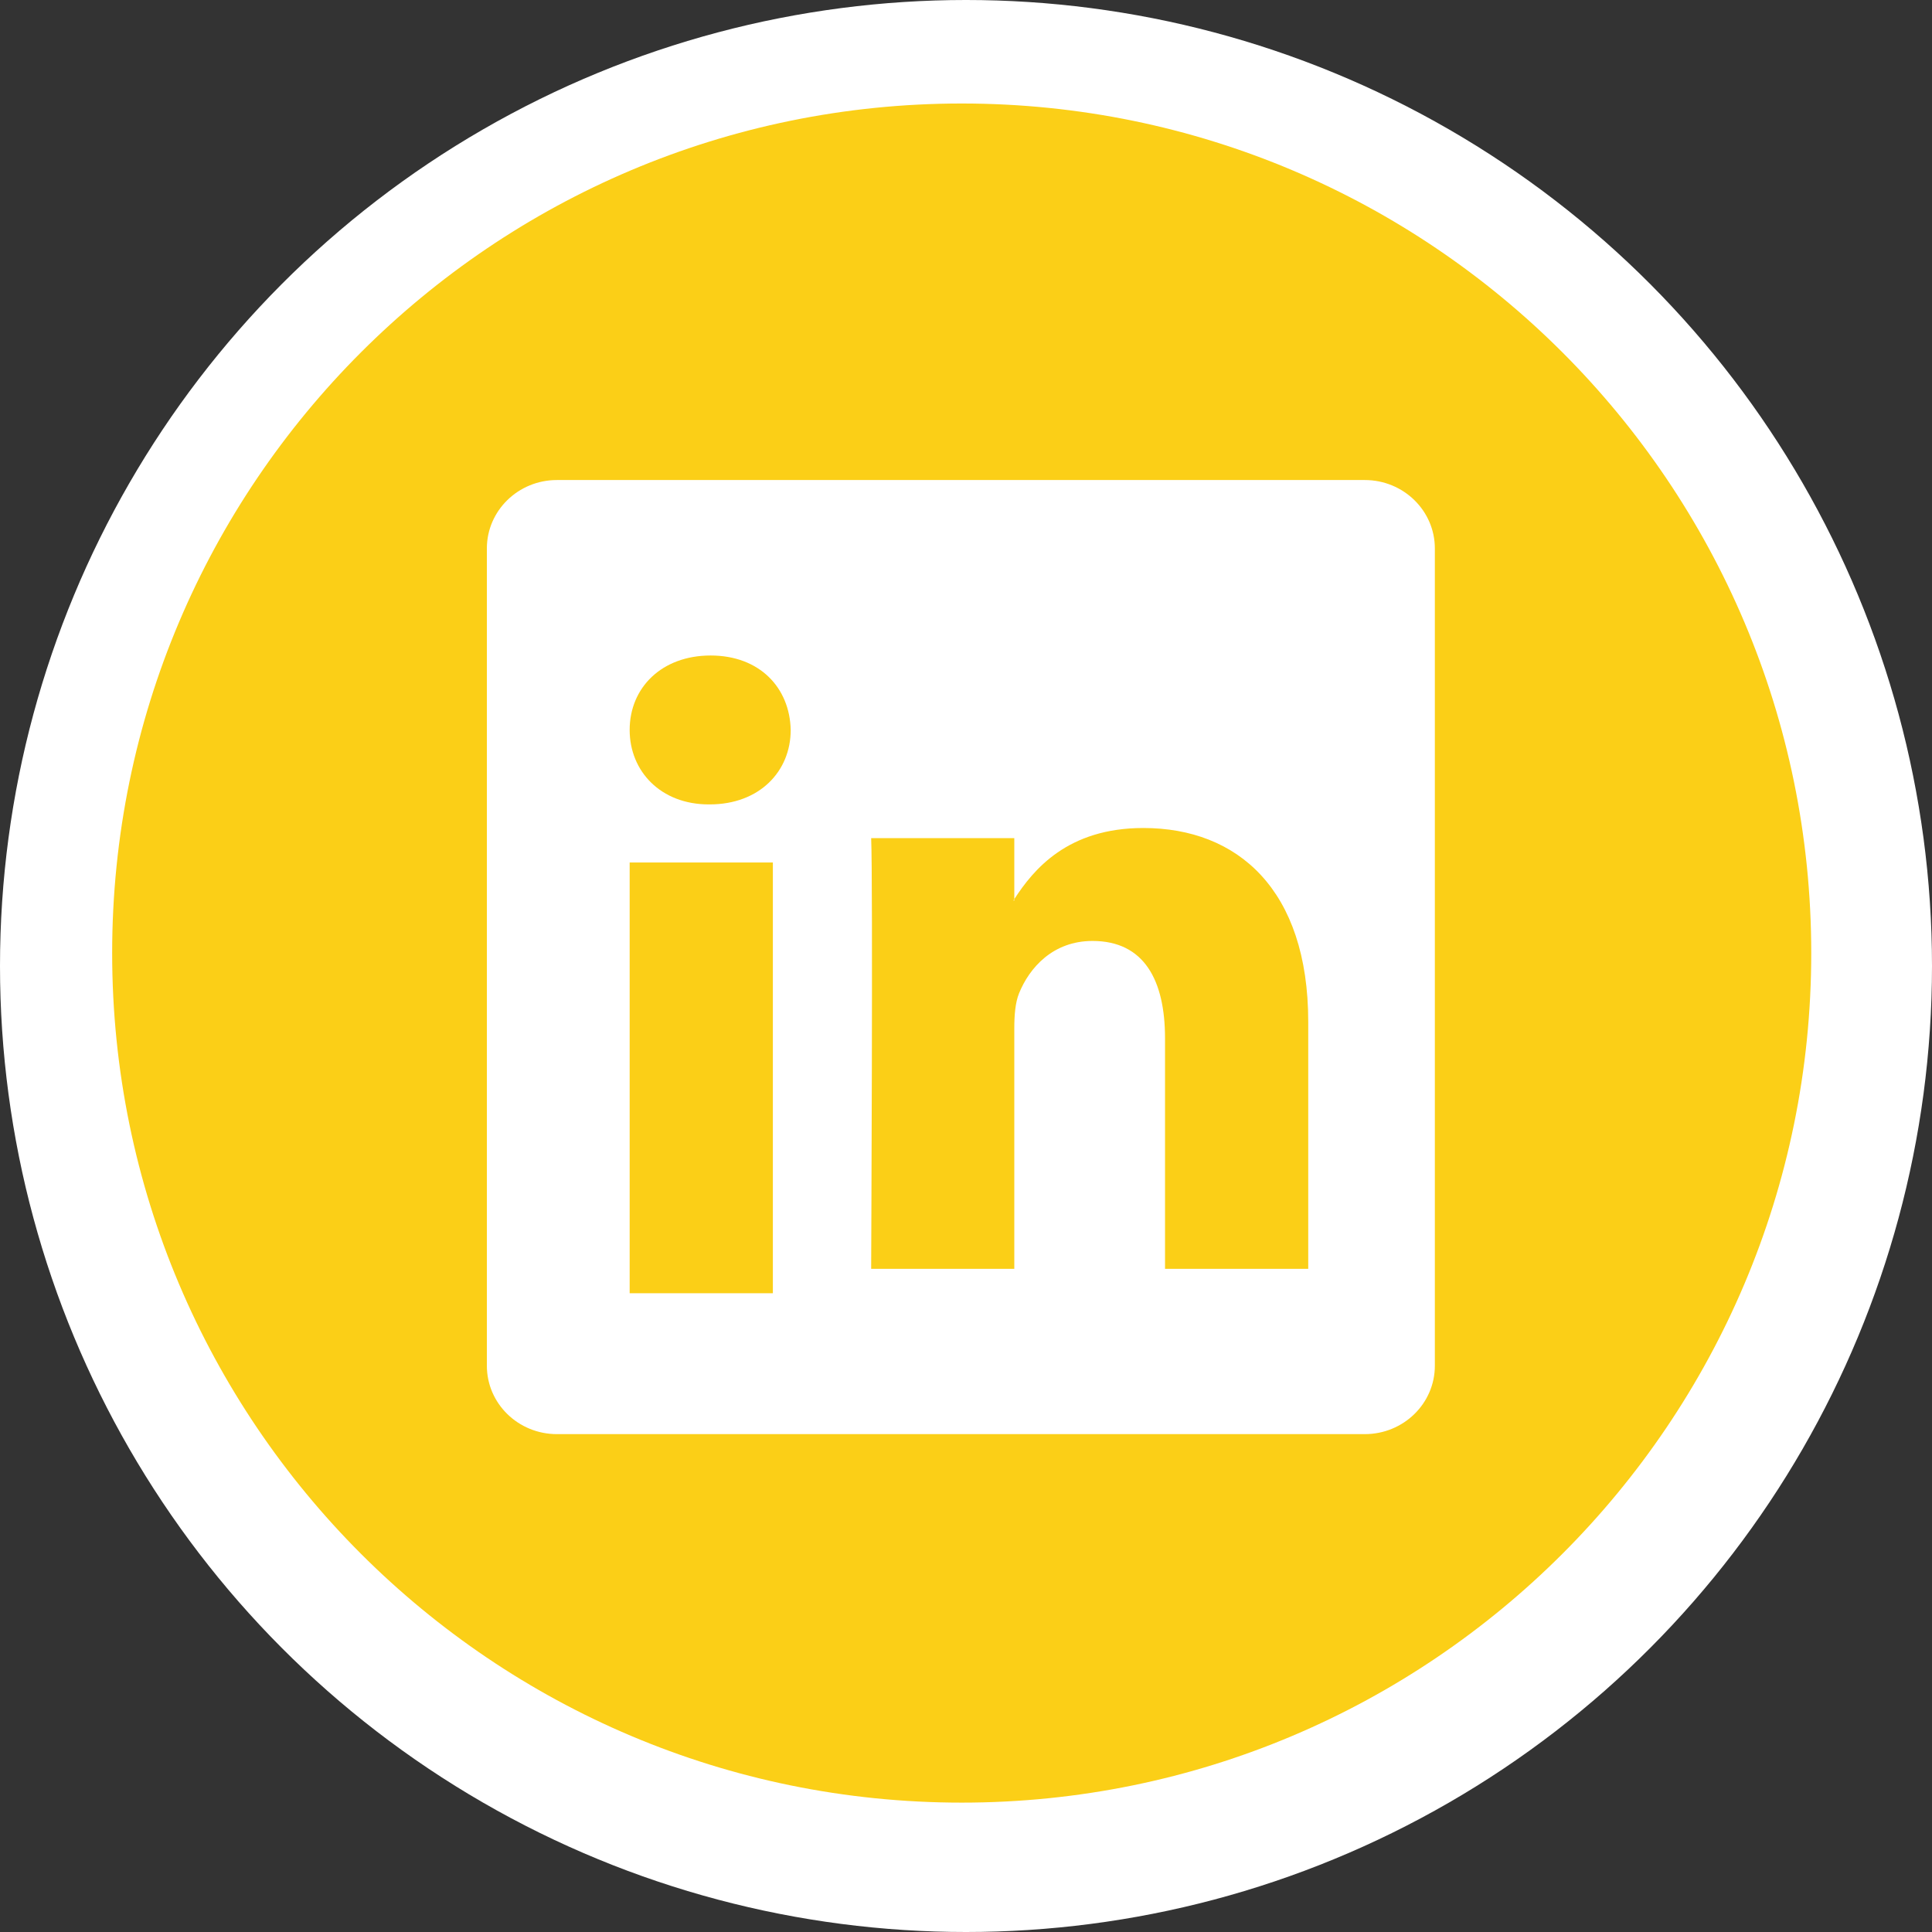 <?xml version="1.0" encoding="UTF-8"?>
<svg width="56px" height="56px" viewBox="0 0 56 56" version="1.1" xmlns="http://www.w3.org/2000/svg" xmlns:xlink="http://www.w3.org/1999/xlink">
    <rect x="0" y="0" width="56" height="56" fill="#333333" stroke="none"/>
    <!-- Generator: Sketch 43.2 (39069) - http://www.bohemiancoding.com/sketch -->
    <title>linkedin_icon</title>
    <desc>Created with Sketch.</desc>
    <defs></defs>
    <g id="Main-Pages" stroke="none" stroke-width="1" fill="none" fill-rule="evenodd">
        <g id="01About_DesktopHD-Copy" transform="translate(-755, -4526)">
            <g id="Footer" transform="translate(623, 4304)">
                <g id="linkedin_icon" transform="translate(132, 222)">
                    <circle id="Oval" fill="#FFFFFF" cx="28" cy="28" r="28"></circle>
                    <path d="M41.59,39.586 C41.59,40.682 40.681,41.569 39.559,41.569 L16.143,41.569 C15.02,41.569 14.112,40.682 14.112,39.586 L14.112,15.897 C14.112,14.803 15.02,13.914 16.143,13.914 L39.559,13.914 C40.681,13.914 41.59,14.803 41.59,15.897 L41.59,39.586 Z M27.876,3 C14.276,3 3.251,14.026 3.251,27.625 C3.251,41.227 14.276,52.25 27.876,52.25 C41.474,52.25 52.5,41.227 52.5,27.625 C52.5,14.026 41.474,3 27.876,3 L27.876,3 Z" id="Fill-201" fill="#FBCF17"></path>
                    <path d="M33.141,24 C30.939,24 29.953,25.209 29.4,26.061 L29.4,26.102 L29.373,26.102 C29.383,26.09 29.393,26.075 29.4,26.061 L29.4,24.293 L25.251,24.293 C25.305,25.463 25.251,36.778 25.251,36.778 L29.4,36.778 L29.4,29.805 C29.4,29.43 29.428,29.061 29.537,28.793 C29.838,28.049 30.521,27.274 31.667,27.274 C33.17,27.274 33.769,28.42 33.769,30.098 L33.769,36.778 L37.92,36.778 L37.92,29.62 C37.92,25.784 35.872,24 33.141,24" id="Fill-202" fill="#FBCF17"></path>
                    <path d="M20.598,19 C19.179,19 18.251,19.933 18.251,21.158 C18.251,22.355 19.151,23.316 20.543,23.316 L20.571,23.316 C22.018,23.316 22.919,22.355 22.919,21.158 C22.892,19.933 22.018,19 20.598,19" id="Fill-203" fill="#FBCF17"></path>
                    <polygon id="Fill-204" fill="#FBCF17" points="18.251 37.485 22.402 37.485 22.402 25 18.251 25"></polygon>
                </g>
            </g>
        </g>
    </g>
</svg>